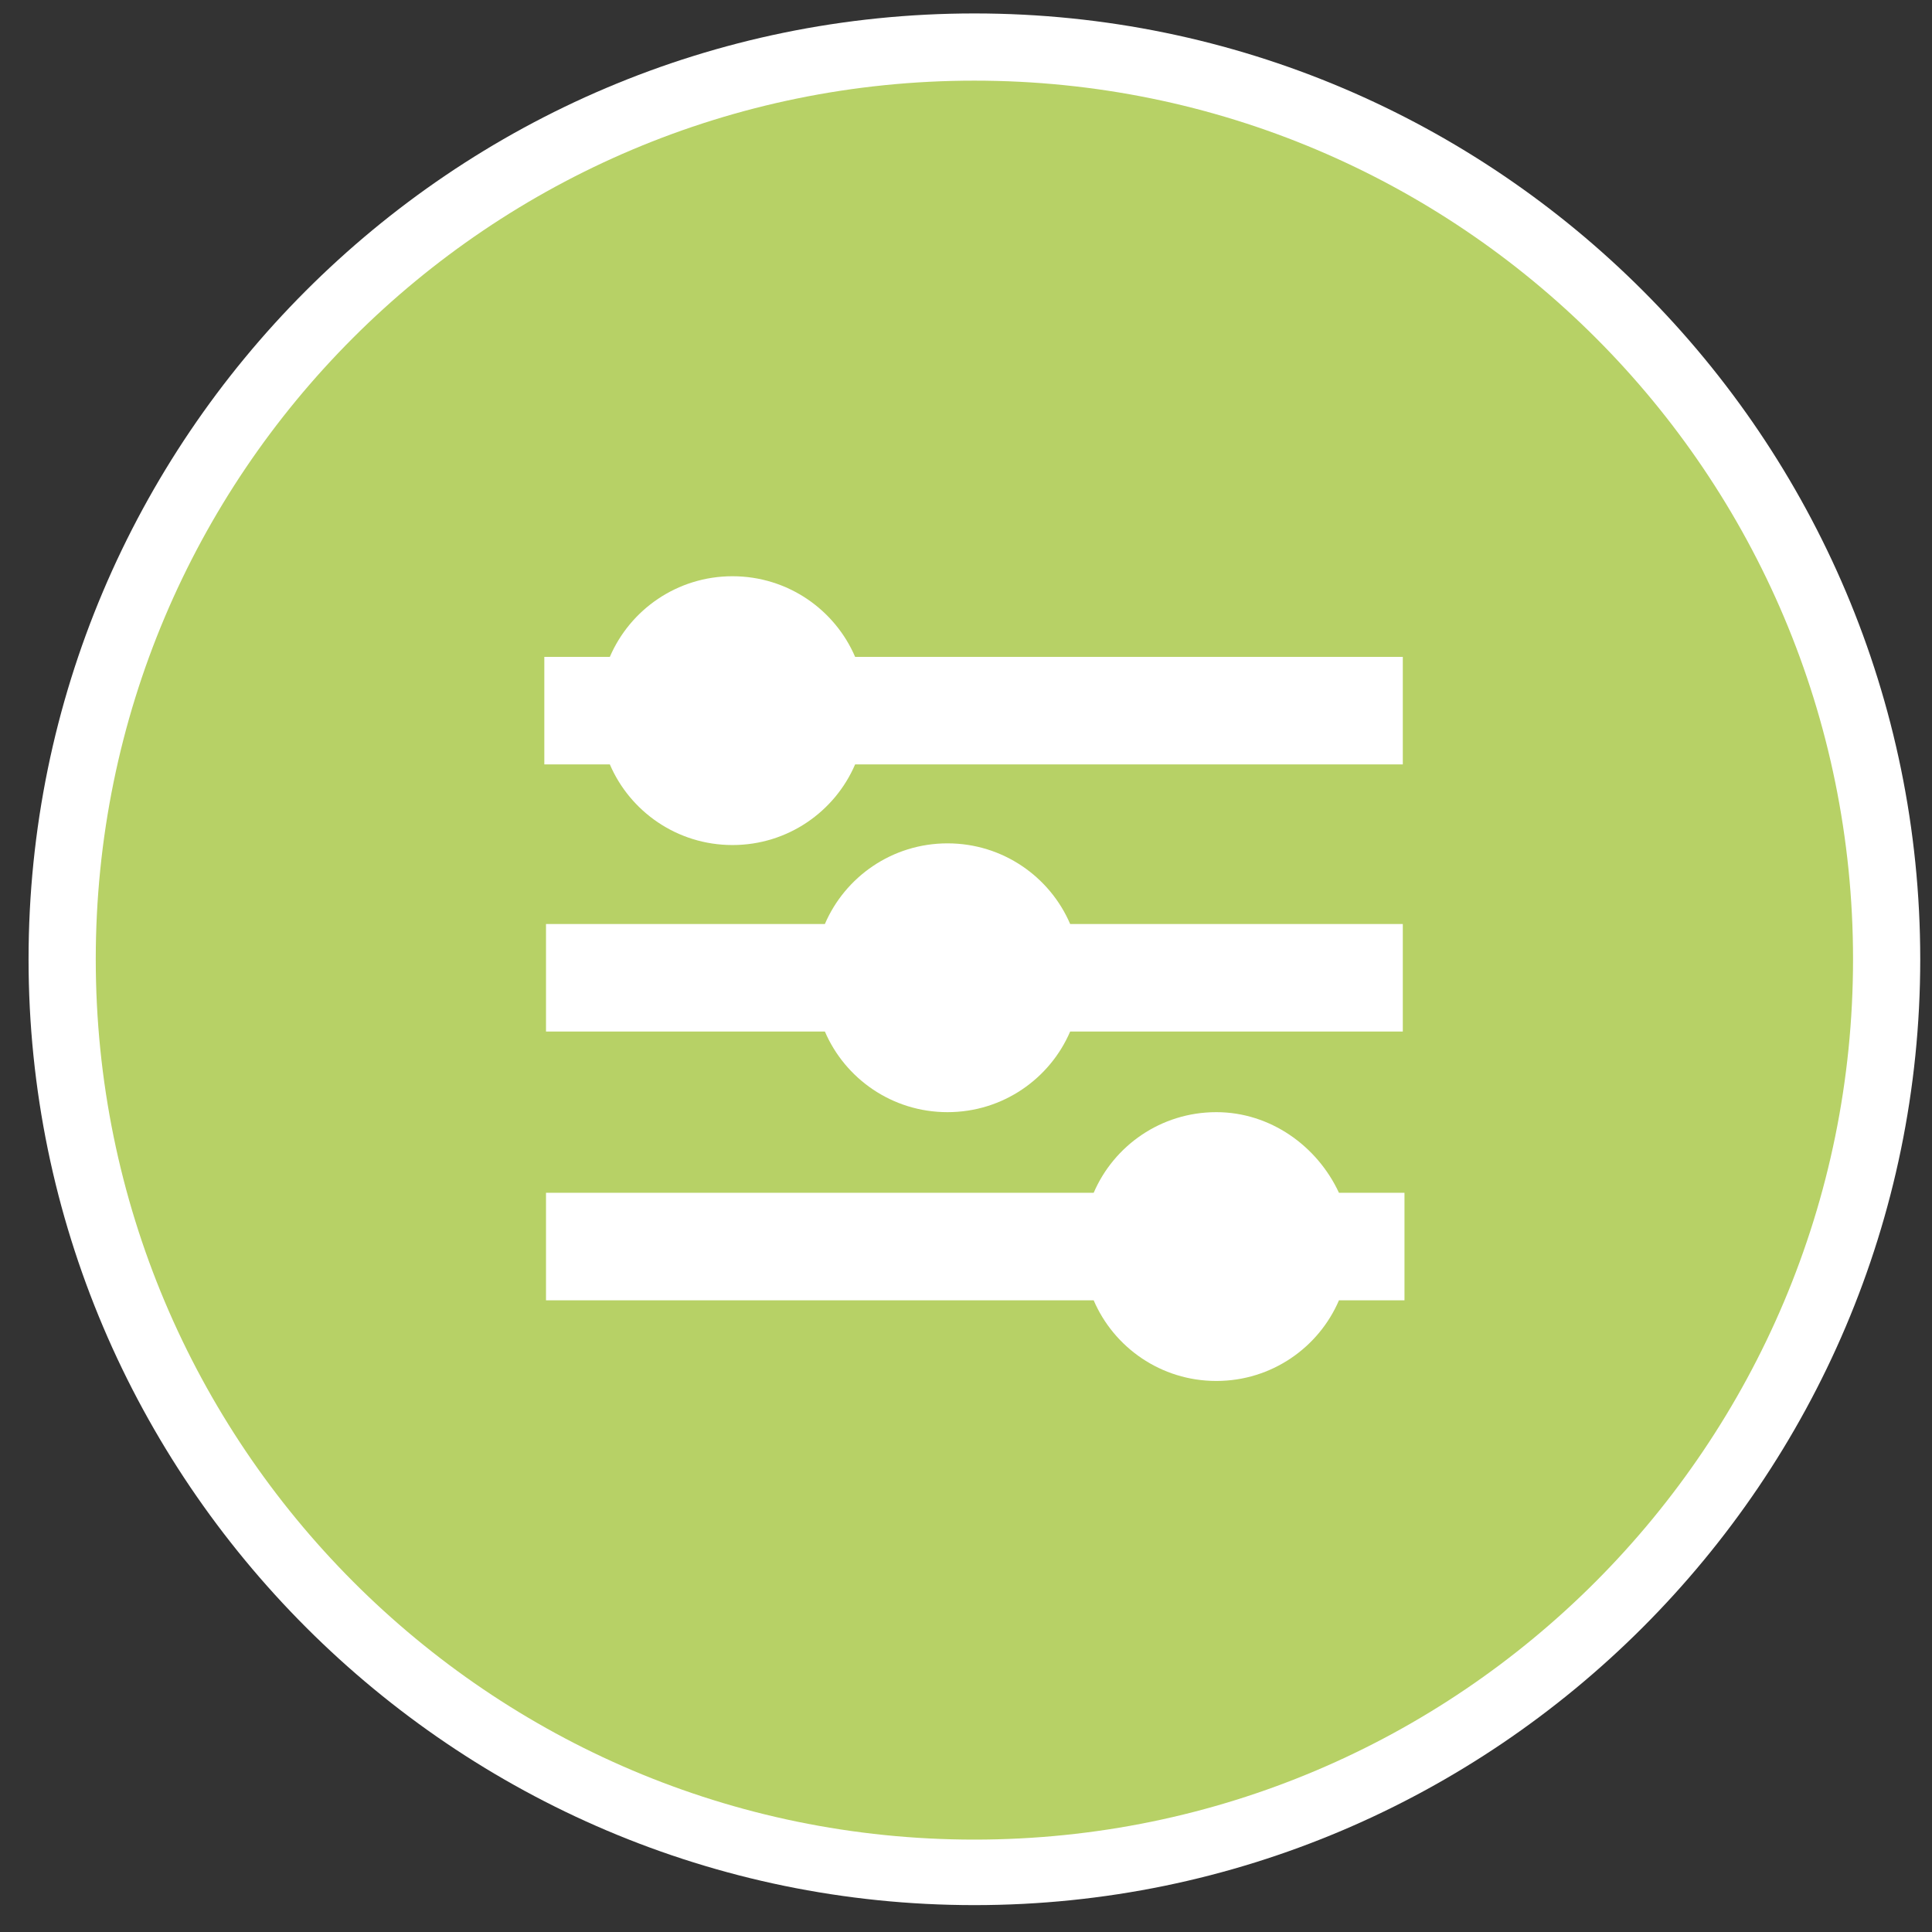 <?xml version="1.0" encoding="utf-8"?>
<!-- Generator: Adobe Illustrator 21.0.0, SVG Export Plug-In . SVG Version: 6.00 Build 0)  -->
<!DOCTYPE svg PUBLIC "-//W3C//DTD SVG 1.1//EN" "http://www.w3.org/Graphics/SVG/1.1/DTD/svg11.dtd">
<svg version="1.1" id="Layer_9" xmlns="http://www.w3.org/2000/svg" xmlns:xlink="http://www.w3.org/1999/xlink" x="0px" y="0px"
	 viewBox="0 0 115 115" style="enable-background:new 0 0 115 115;" xml:space="preserve">
<rect x="0" y="0" width="115" height="115" fill="#333333" stroke="none"/>
<style type="text/css">
	.st0{fill:#FFFFFF;}
	.st1{fill:#B7D166;}
</style>
<g>
	<path class="st0" d="M58,0.8C26.9,0.8,1.7,26.1,1.7,57.1S27,113.4,58,113.4s56.3-25.3,56.3-56.3S89.1,0.8,58,0.8L58,0.8z"/>
	<path class="st1" d="M58,4.8c28.9,0,52.3,23.4,52.3,52.3S86.9,109.5,58,109.5S5.7,86,5.7,57.1S29.1,4.8,58,4.8"/>
	<g>
		<g>
			<path class="st0" d="M50.9,39.1c-1.2-2.8-4-4.8-7.3-4.8s-6.1,2-7.3,4.8h-3.9v6.4h3.9c1.2,2.8,4,4.8,7.3,4.8s6.1-2,7.3-4.8h32.6
				v-6.4H50.9z"/>
			<path class="st0" d="M56.4,50.2c-3.3,0-6.1,2-7.3,4.8H32.5v6.4h16.6c1.2,2.8,4,4.8,7.3,4.8s6.1-2,7.3-4.8h19.8V55H63.7
				C62.5,52.2,59.7,50.2,56.4,50.2"/>
			<path class="st0" d="M72.4,66.2c-3.3,0-6.1,2-7.3,4.8H32.5v6.4h32.6c1.2,2.8,4,4.8,7.3,4.8s6.1-2,7.3-4.8h3.9V71h-3.9
				C78.4,68.2,75.6,66.2,72.4,66.2"/>
		</g>
	</g>
</g>
</svg>
